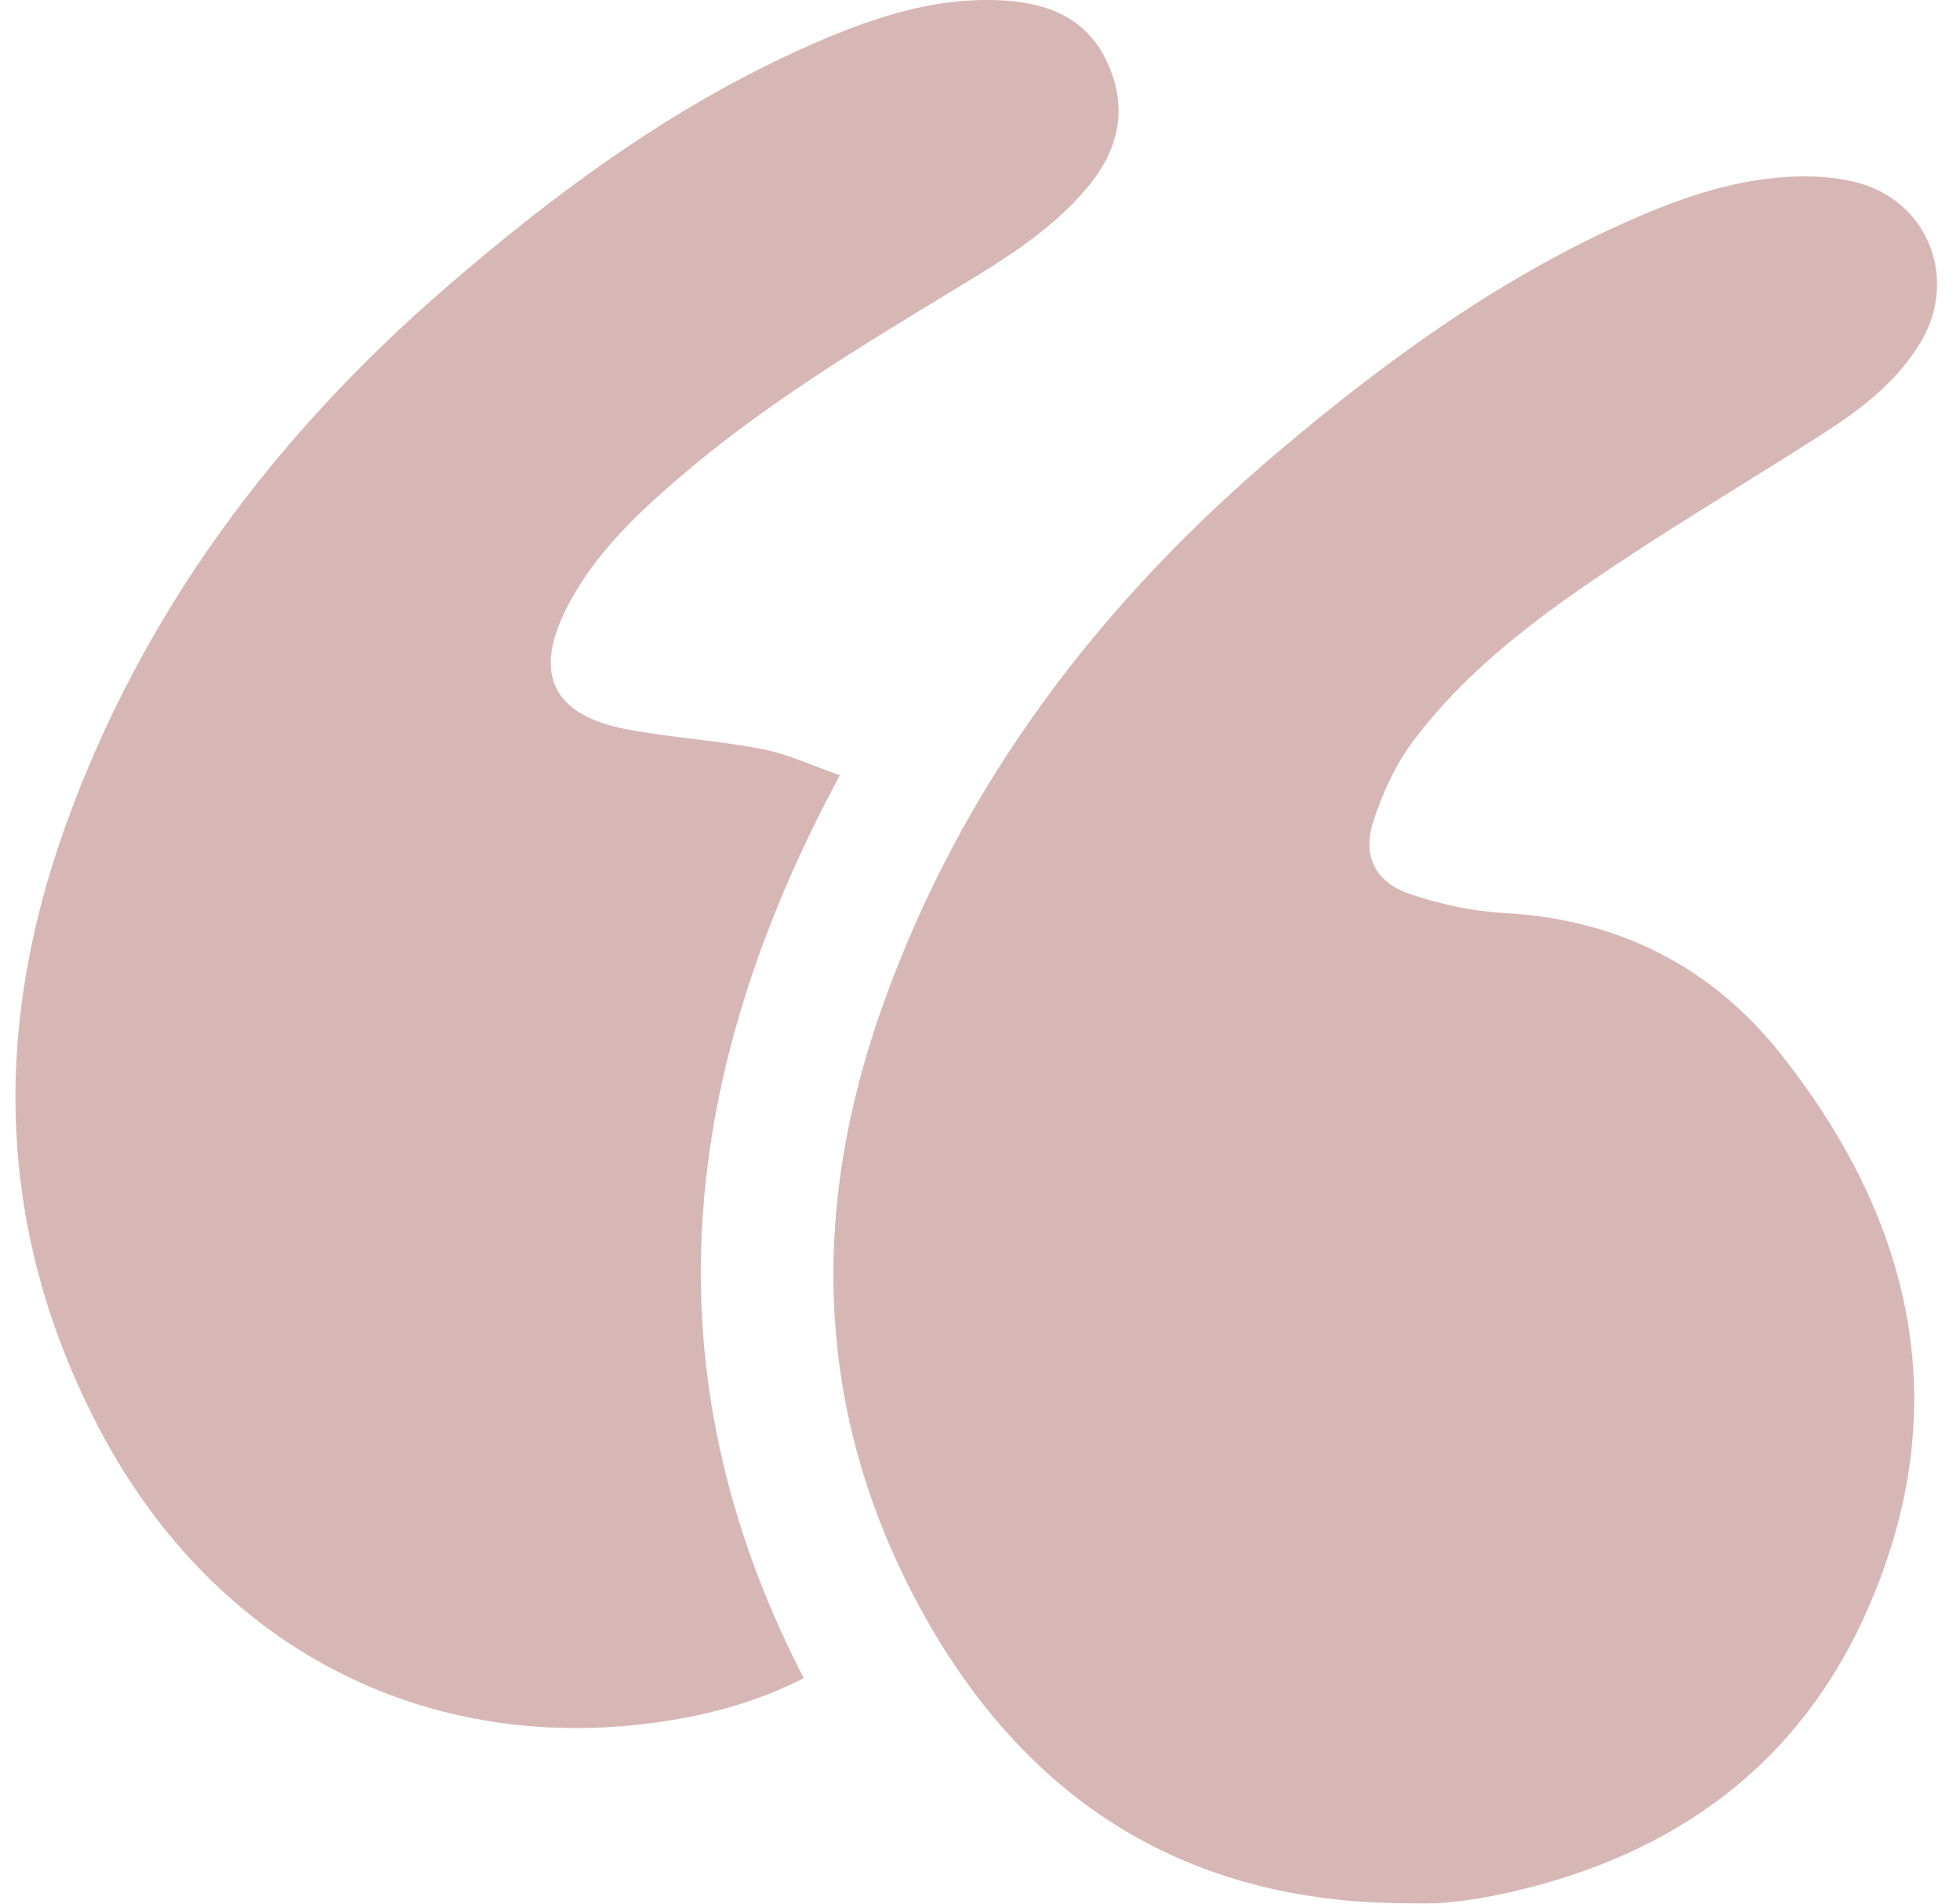 <svg width="70" height="68" viewBox="0 0 70 68" fill="none" xmlns="http://www.w3.org/2000/svg">
<g opacity="0.3">
<path d="M49.824 67.981C42.056 67.84 36.463 64.093 32.834 57.388C29.089 50.466 28.915 43.227 31.532 35.9C34.389 27.897 39.392 21.399 45.848 15.97C49.543 12.861 53.434 10.037 57.858 8.03C59.783 7.156 61.768 6.428 63.906 6.315C64.694 6.273 65.522 6.317 66.286 6.51C68.859 7.161 69.962 9.966 68.583 12.244C67.753 13.614 66.52 14.577 65.204 15.426C62.756 17.001 60.252 18.487 57.825 20.098C55.106 21.901 52.458 23.826 50.475 26.465C49.833 27.32 49.358 28.36 49.033 29.386C48.65 30.602 49.143 31.532 50.368 31.94C51.441 32.298 52.588 32.552 53.716 32.613C57.767 32.831 61.101 34.51 63.583 37.632C68.409 43.702 69.882 50.45 66.608 57.692C64.049 63.356 59.352 66.511 53.31 67.722C52.703 67.843 52.089 67.926 51.474 67.975C50.928 68.017 50.373 67.984 49.824 67.984V67.981Z" fill="#7A0909"/>
<path d="M29.996 27.69C24.279 38.302 23.038 48.969 28.705 59.947C27.307 60.656 25.854 61.108 24.345 61.381C15.611 62.964 7.73 59.054 3.519 50.985C-0.111 44.032 -0.287 36.837 2.325 29.54C5.074 21.863 9.82 15.556 15.942 10.258C19.82 6.902 23.932 3.865 28.639 1.742C30.931 0.71 33.283 -0.136 35.859 0.018C37.464 0.115 38.832 0.672 39.546 2.23C40.282 3.832 39.976 5.31 38.871 6.651C37.591 8.203 35.906 9.237 34.218 10.261C30.746 12.368 27.266 14.461 24.18 17.128C22.663 18.435 21.229 19.822 20.283 21.625C19.015 24.047 19.71 25.55 22.401 26.054C23.998 26.352 25.631 26.449 27.224 26.758C28.148 26.937 29.025 27.356 29.996 27.692V27.69Z" fill="#7A0909"/>
</g>
</svg>
